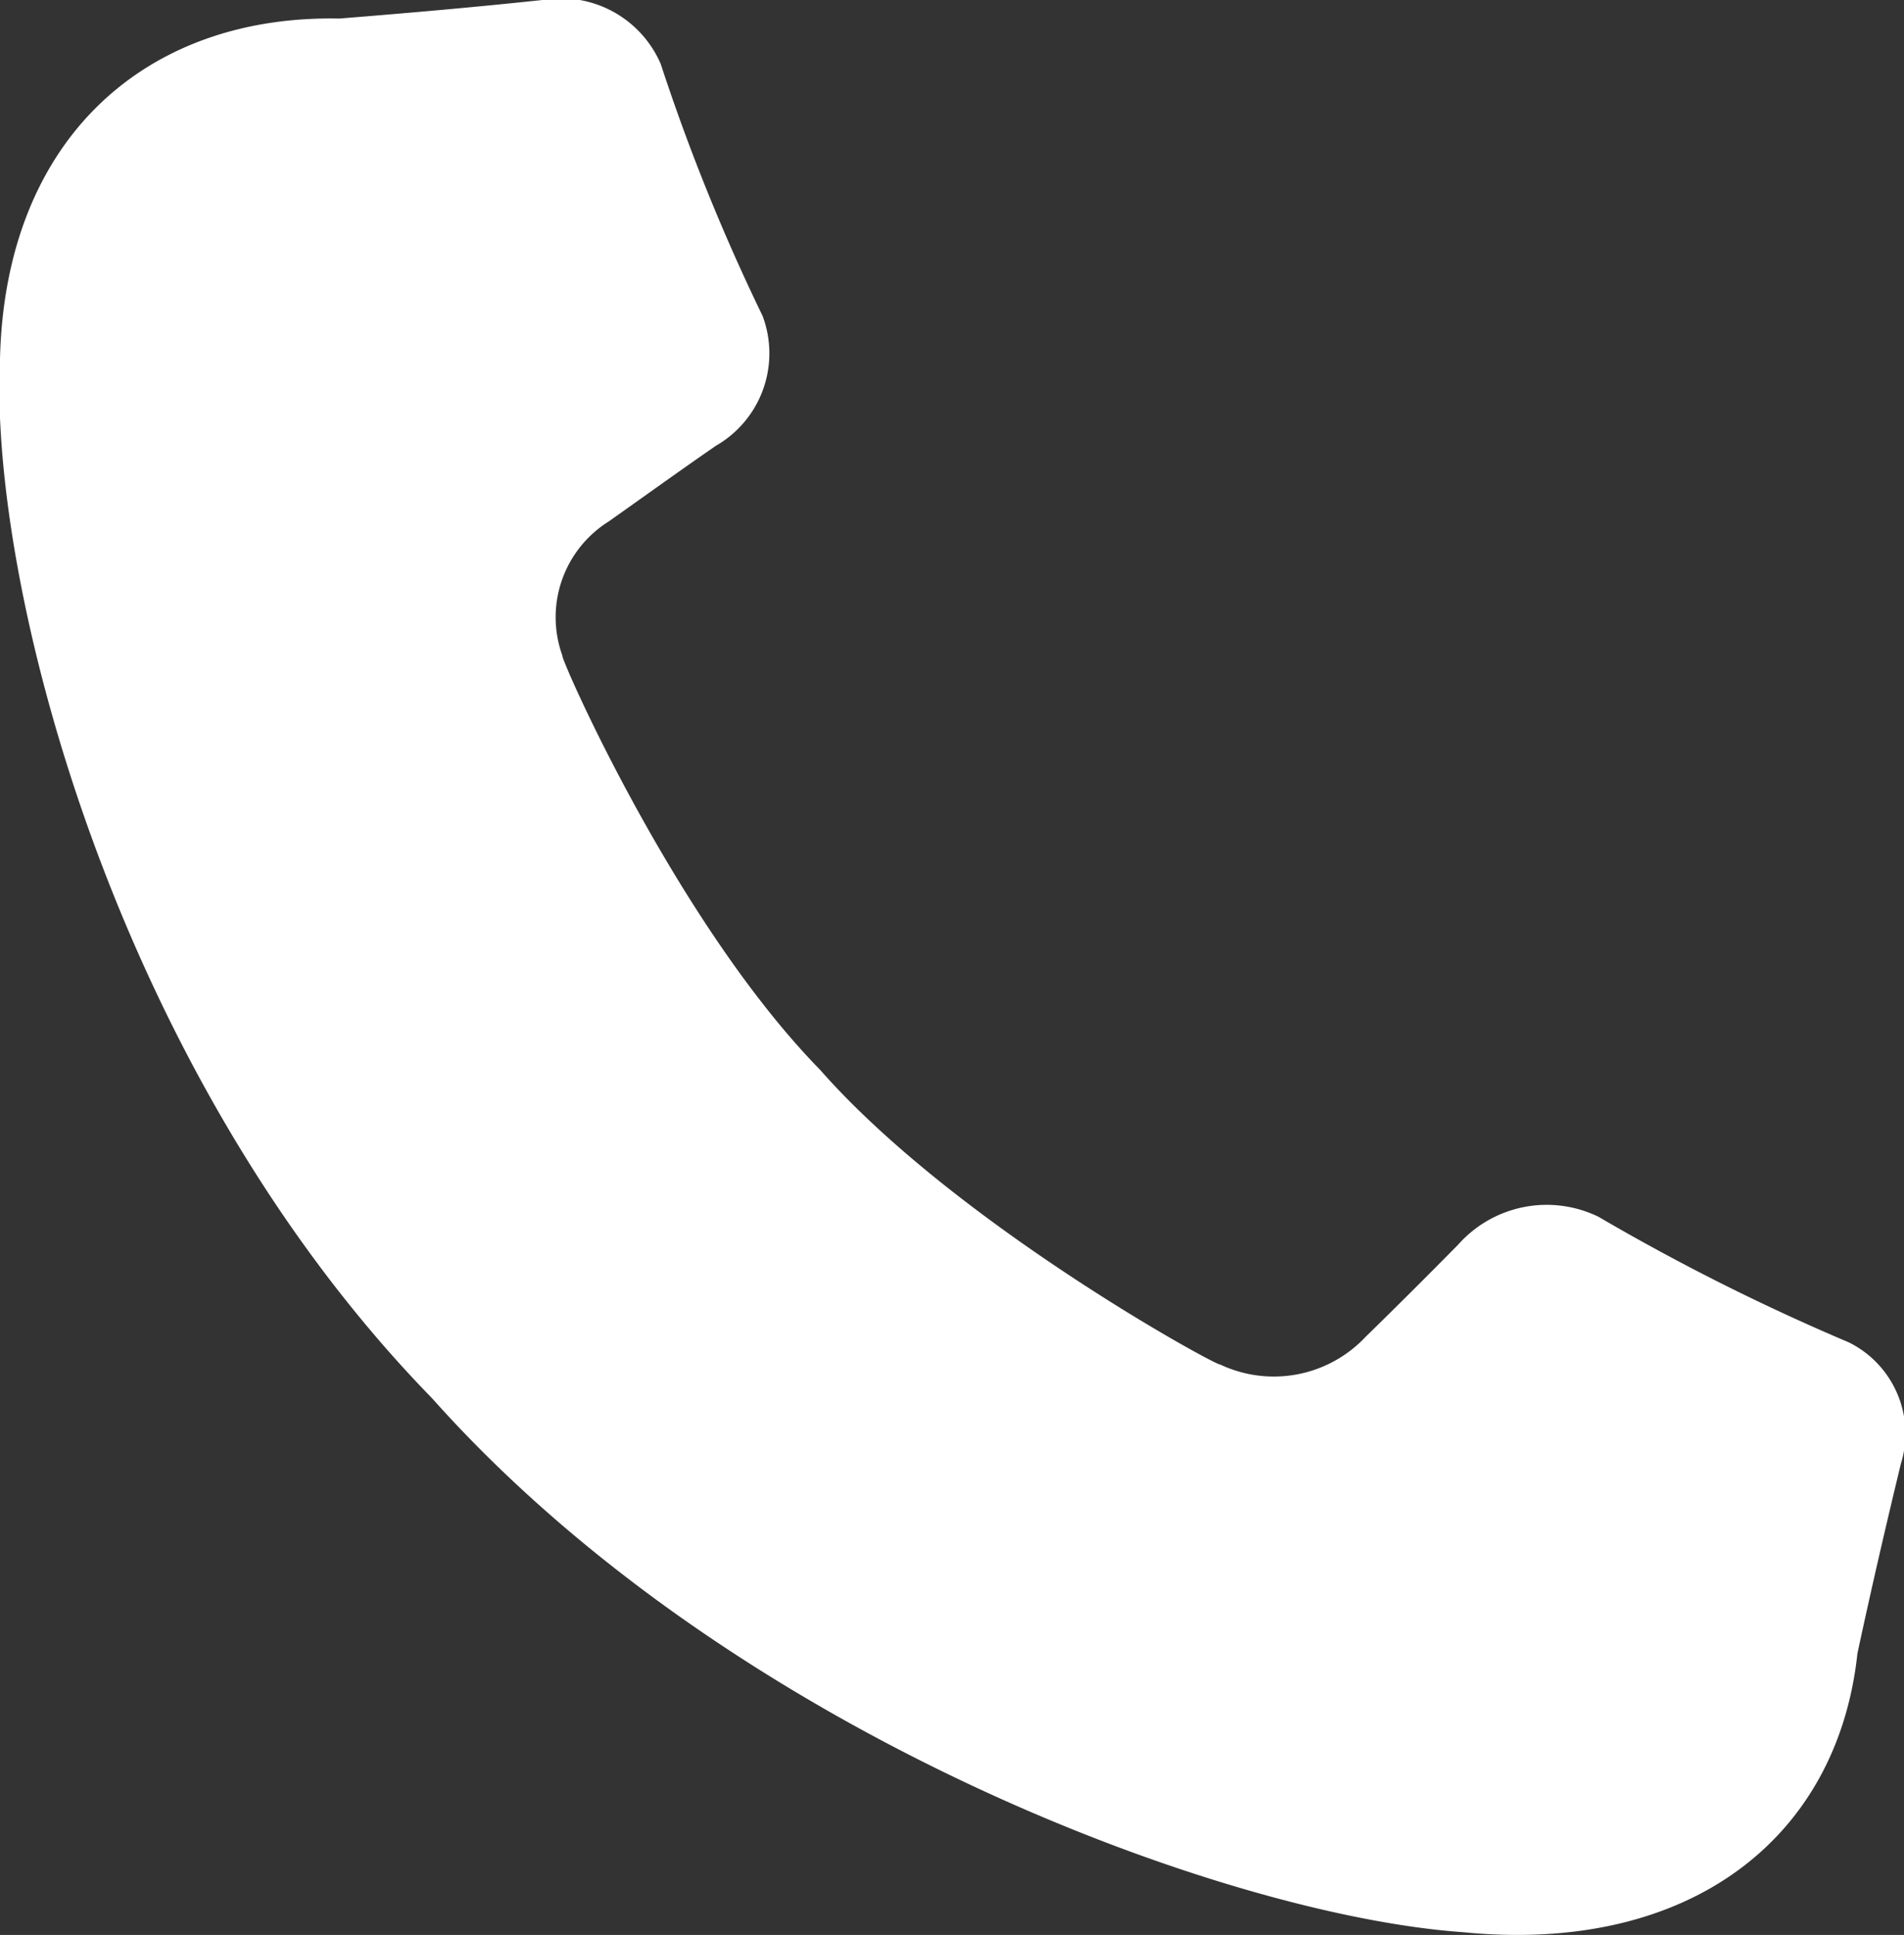 <svg xmlns="http://www.w3.org/2000/svg" width="48.24" height="49.01" viewBox="0 0 48.24 49.01"><rect x="0" y="0" width="48.24" height="49.01" fill="#333333" stroke="none"/><g id="レイヤー_2" data-name="レイヤー 2"><path d="M48.16 37.08c-.38 1.57-.75 3.17-1.1 4.8-.5 4.67-4.24 7.63-10 7.06-6-.42-18.51-5-26.11-13.52C2.93 27.2-.28 14.83 0 9.09.13 3.54 3.67.37 8.6.47 10.34.33 12.06.18 13.74 0a2.75 2.75 0 013 1.62A51 51 0 0019.32 8a2.7 2.7 0 01-1.18 3.29c-.9.62-1.8 1.27-2.72 1.92a2.86 2.86 0 00-1.17 3.4c-.08 0 2.87 6.75 6.53 10.49 3.45 3.92 10.1 7.53 10.13 7.46a3.19 3.19 0 003.69-.7c.8-.78 1.58-1.56 2.34-2.33a3 3 0 013.56-.71A55.2 55.2 0 0046.84 34a2.58 2.58 0 011.32 3.08z" fill="#fff" id="home"/></g></svg>